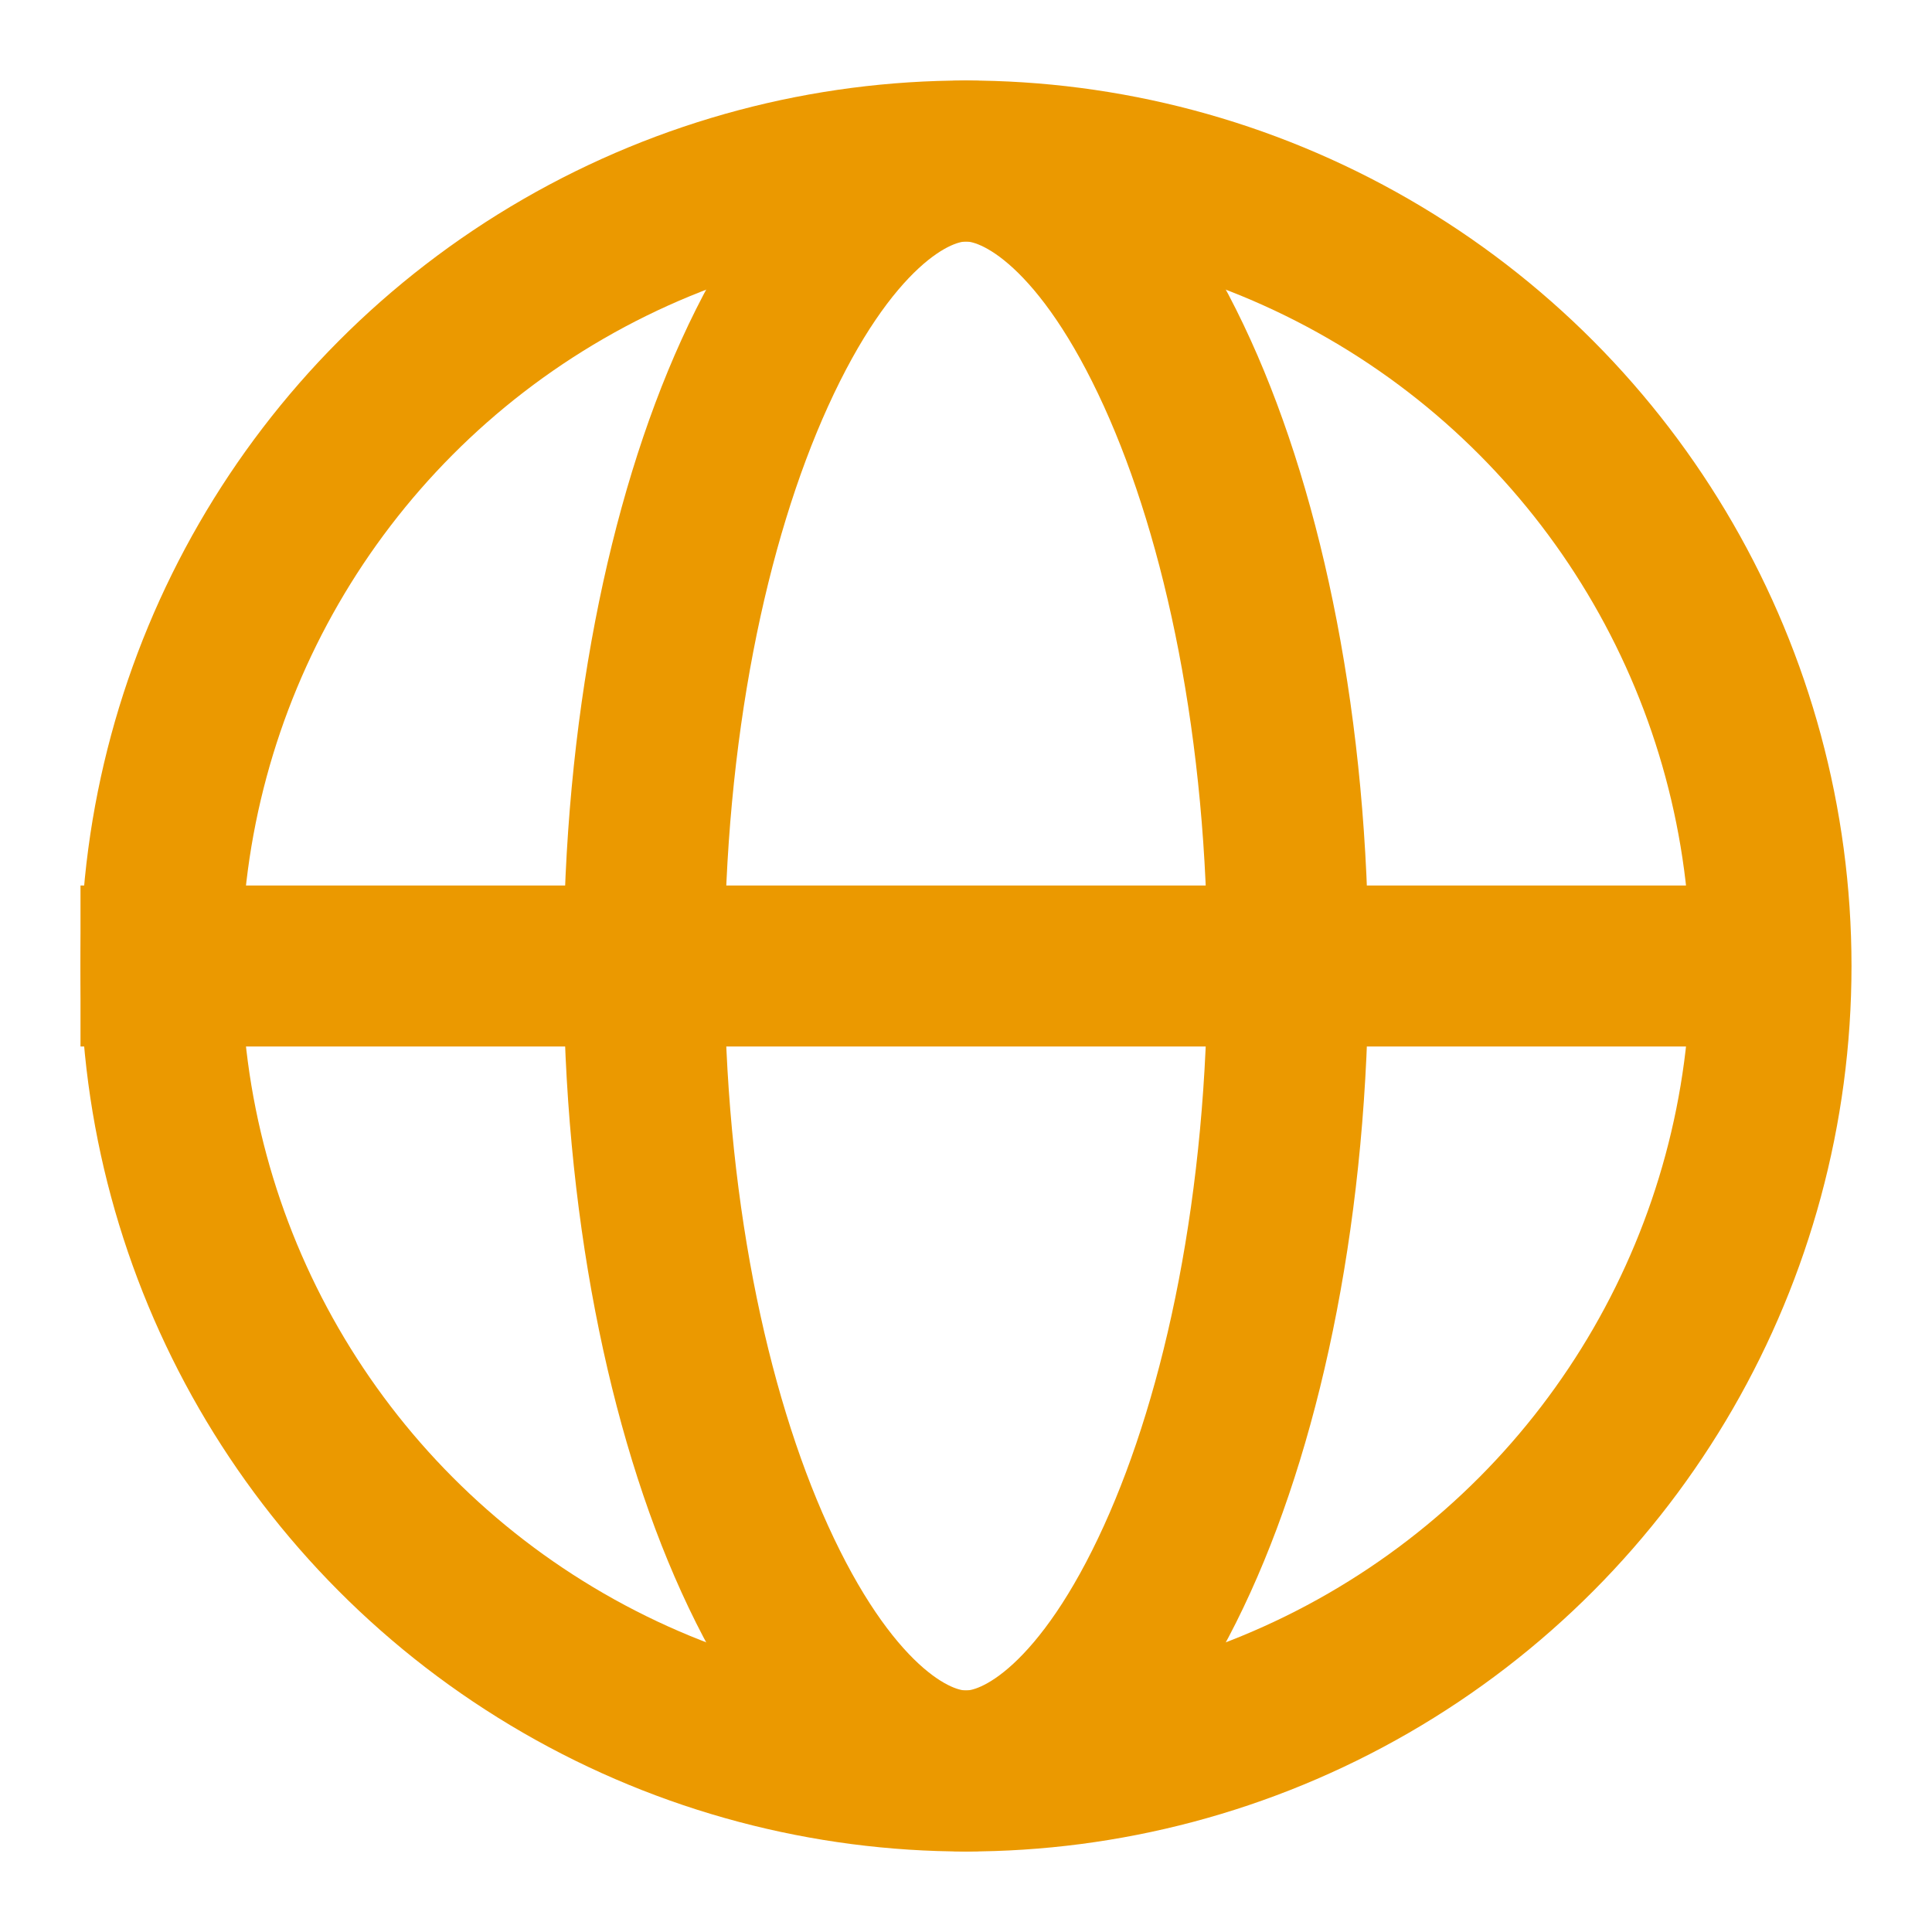 <svg width="24" height="24" viewBox="0 0 24 24" fill="none" xmlns="http://www.w3.org/2000/svg">
  <circle cx="12" cy="12" r="10" stroke="#EB9900" stroke-width="2" />
  <path d="M16 12C16 14.928 15.458 17.531 14.625 19.364C13.751 21.288 12.747 22 12 22C11.253 22 10.249 21.288 9.375 19.364C8.542 17.531 8 14.928 8 12C8 9.072 8.542 6.469 9.375 4.636C10.249 2.712 11.253 2 12 2C12.747 2 13.751 2.712 14.625 4.636C15.458 6.469 16 9.072 16 12Z" stroke="#EB9900" stroke-width="2" />
  <rect x="1" y="11" width="21" height="2" fill="#EB9900" />
</svg>
